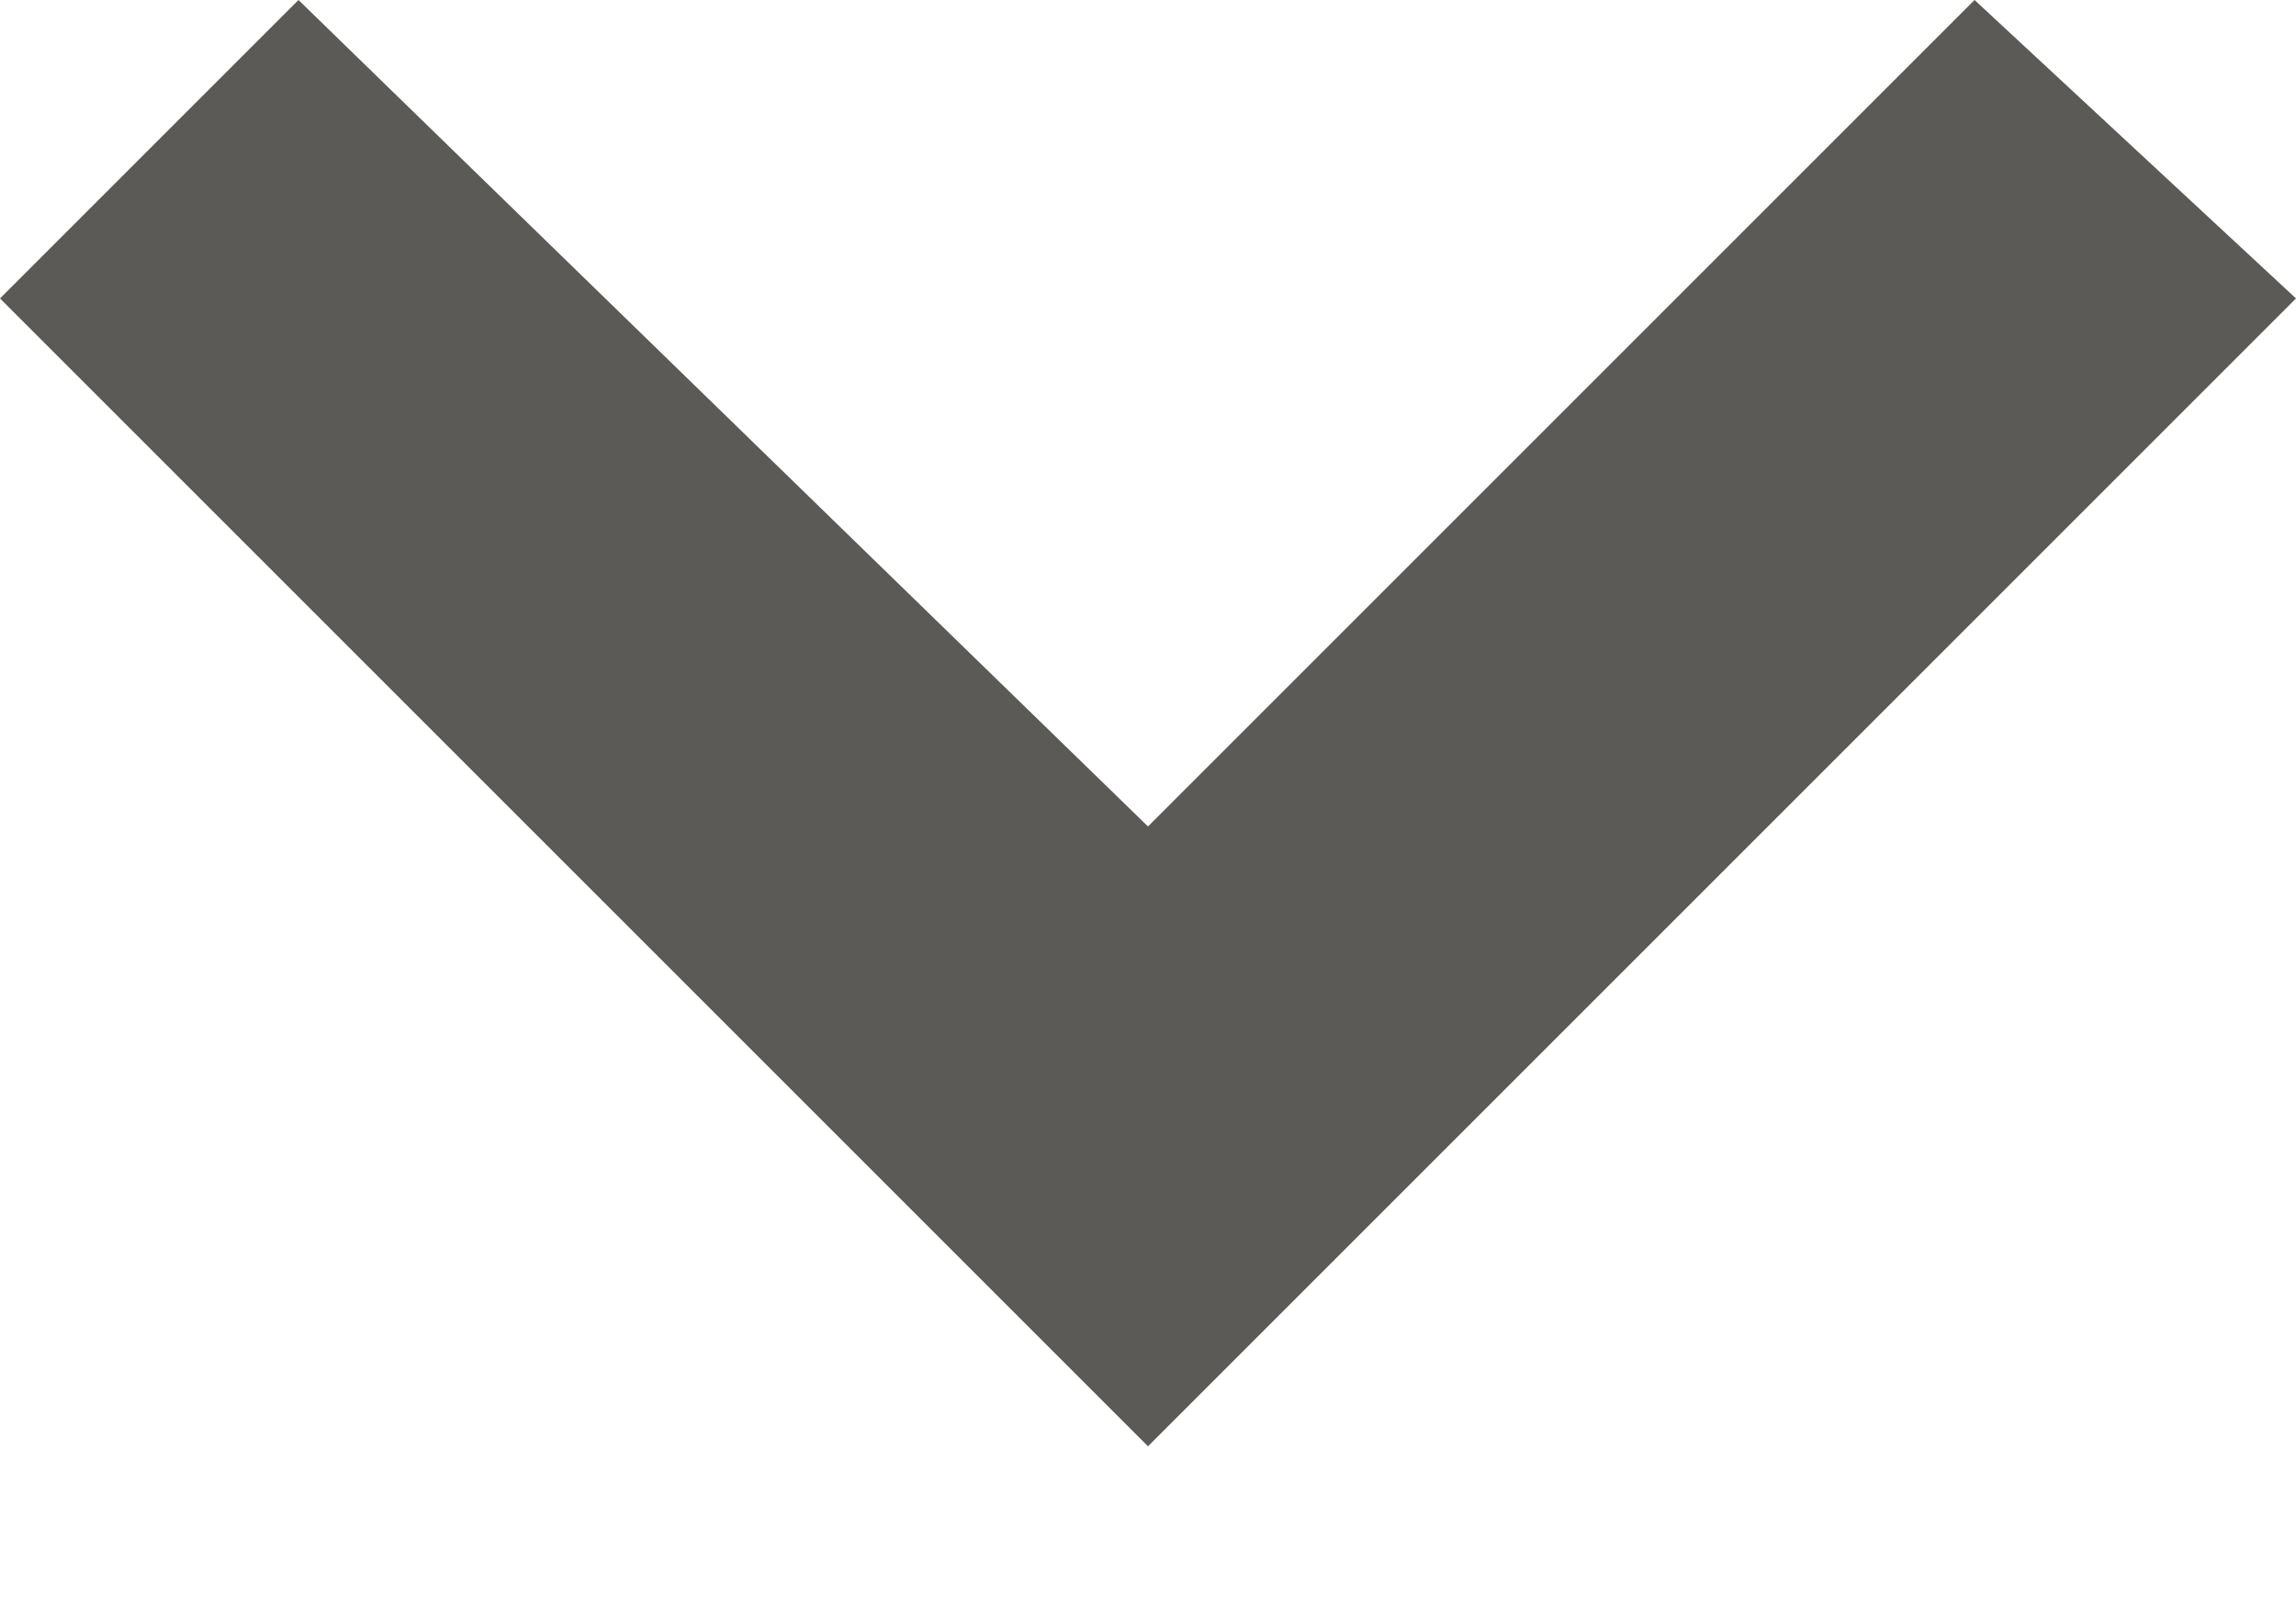 <svg width="10" height="7" viewBox="0 0 10 7" fill="none" xmlns="http://www.w3.org/2000/svg">
<path fill-rule="evenodd" clip-rule="evenodd" d="M5 6.3L6 5.3L6.3 5L10 1.3L8.6 -6.1196e-08L5 3.6L1.3 -3.80289e-07L-5.68249e-08 1.3L5 6.3Z" fill="#5B5A56"/>
</svg>
